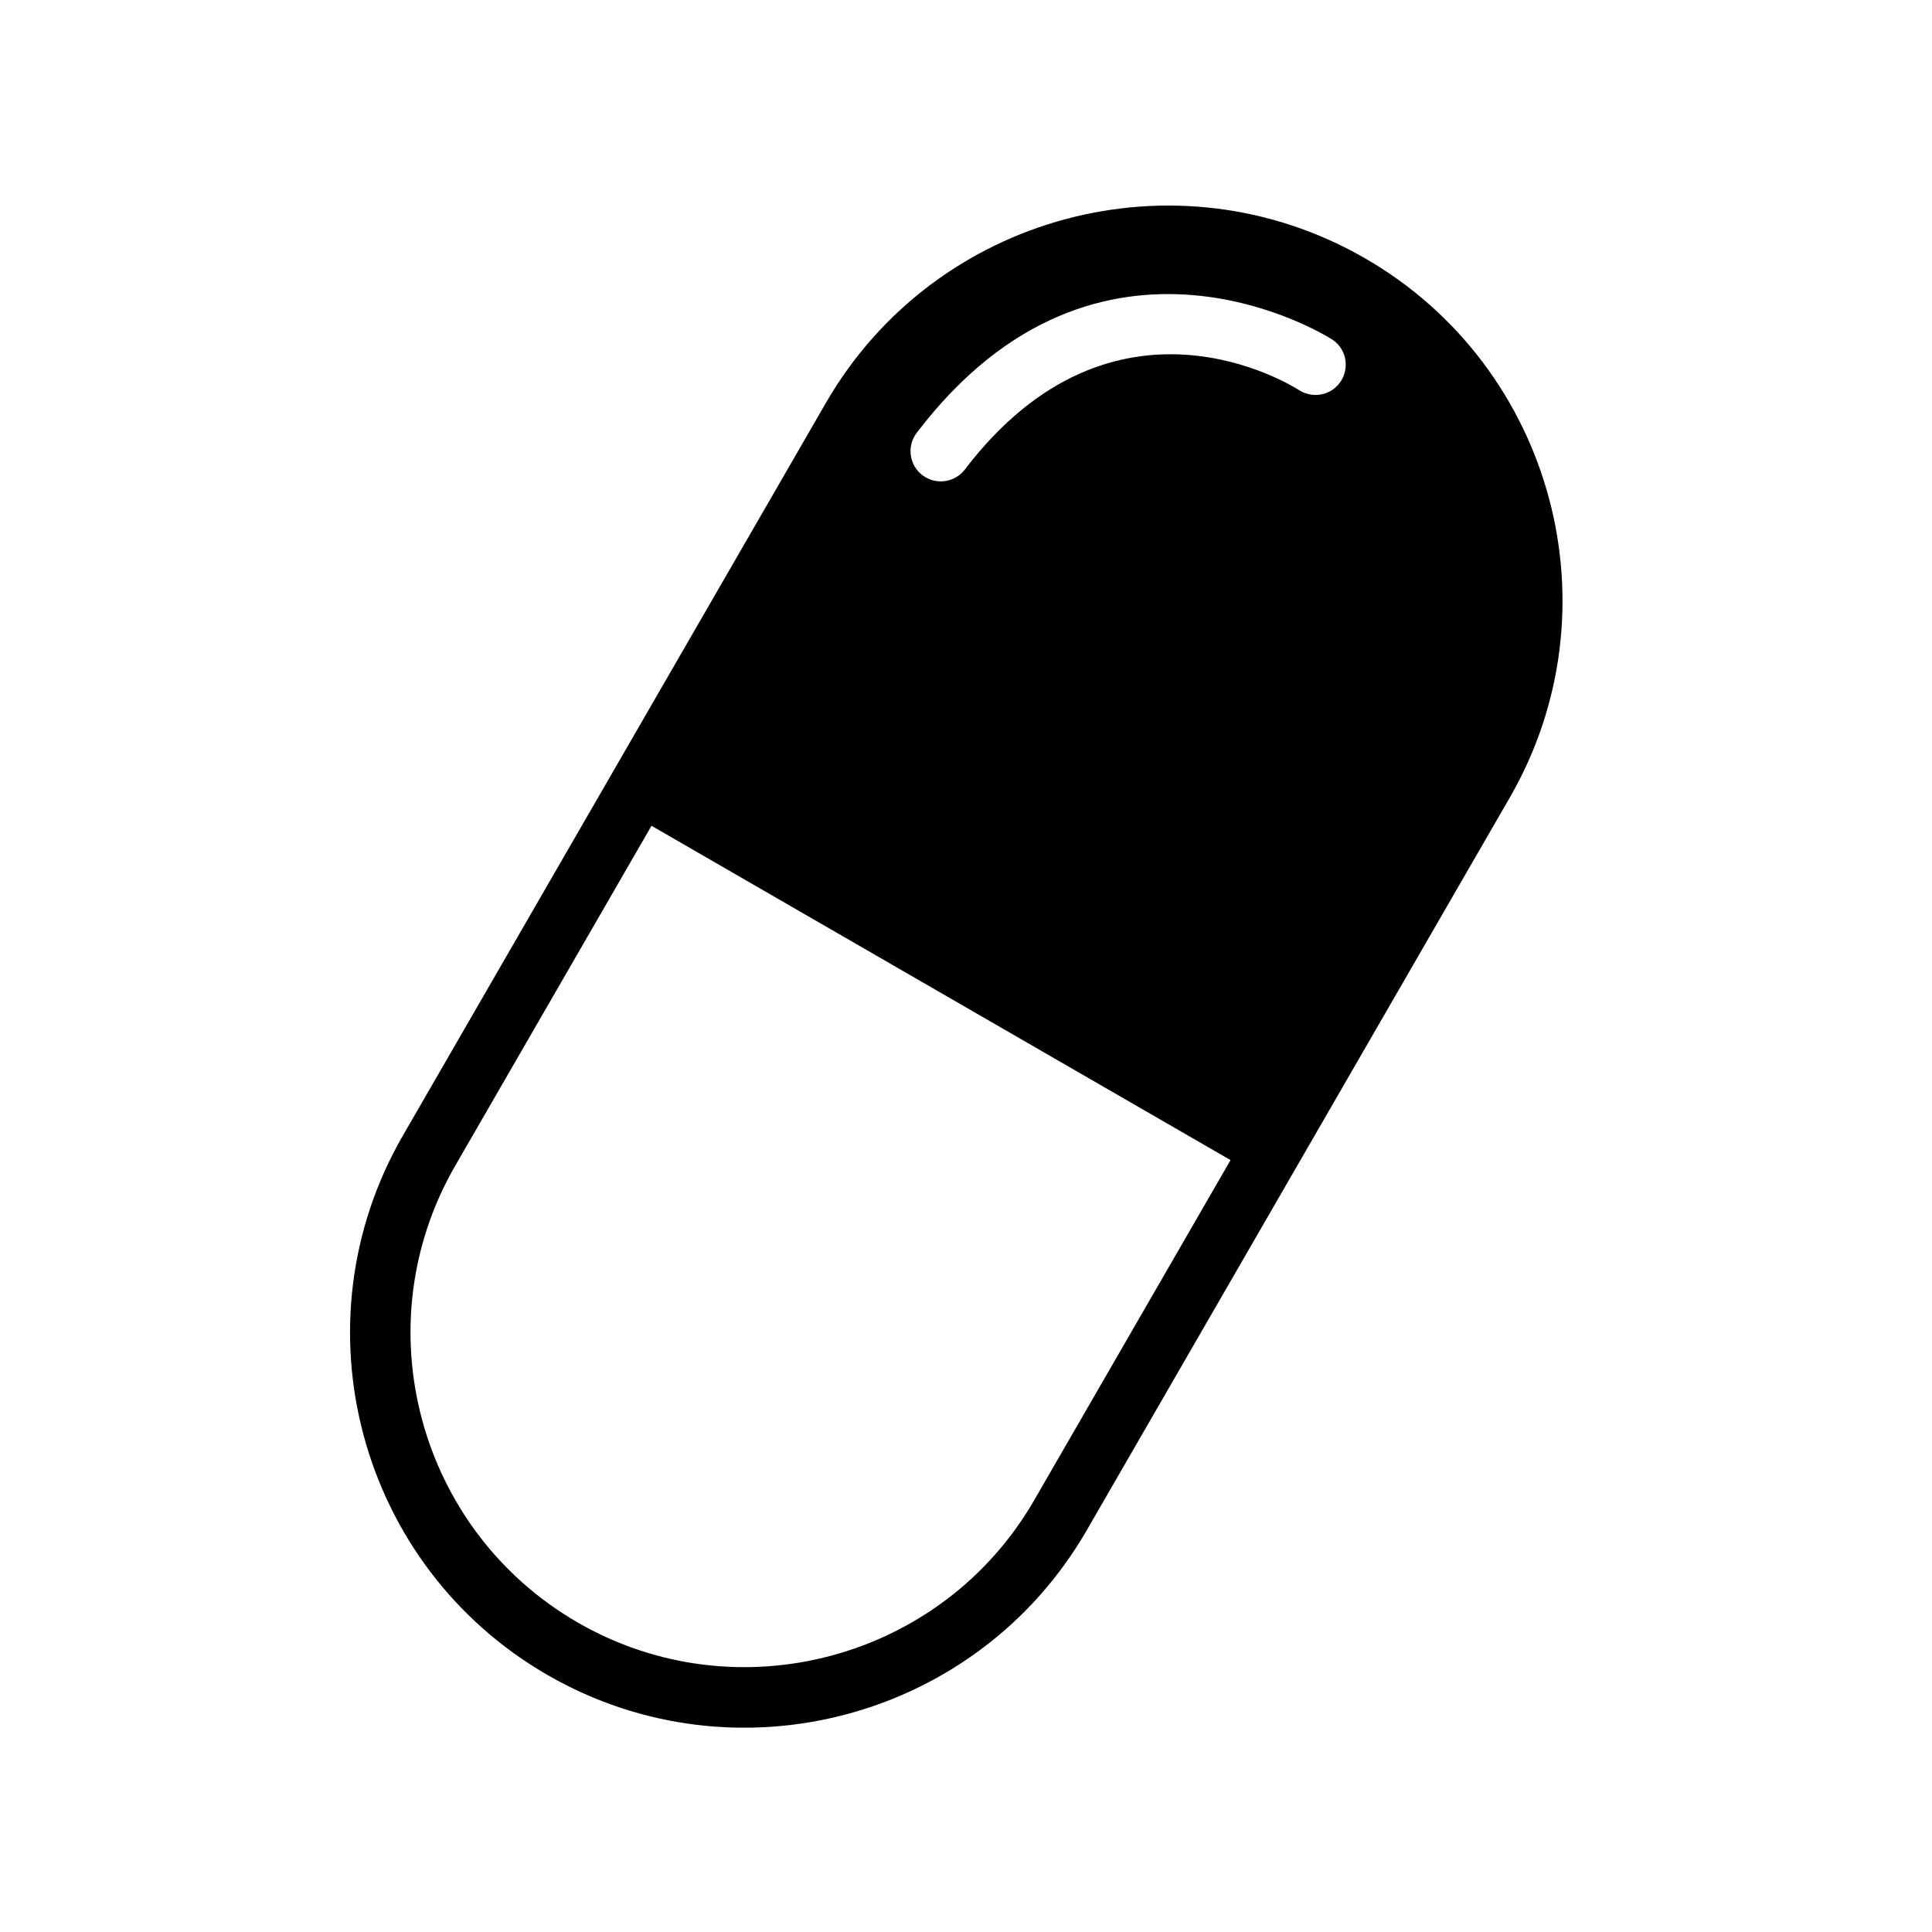 <?xml version="1.0" encoding="UTF-8"?>
<!-- Uploaded to: ICON Repo, www.iconrepo.com, Generator: ICON Repo Mixer Tools -->
<svg fill="#000000" width="800px" height="800px" version="1.1" viewBox="144 144 512 512" xmlns="http://www.w3.org/2000/svg">
 <path d="m505.79 212.48c-49.977-28.852-114.07-11.684-142.92 38.293l-56.062 97.109-56.043 97.066c-28.852 49.977-11.68 114.07 38.293 142.92 49.934 28.828 114.07 11.684 142.92-38.293l56.039-97.062 56.07-97.109c28.855-49.984 11.637-114.1-38.297-142.93zm-118.82 46.184c48.609-63.859 109.39-25.148 110.04-24.711 3.734 2.394 4.719 7.359 2.324 11.094-2.445 3.707-7.359 4.719-11.094 2.324-1.98-1.266-49.07-30.738-88.543 21.055-2.457 3.215-6.922 4.07-10.352 2.086-0.316-0.18-0.605-0.406-0.875-0.562-3.559-2.719-4.215-7.734-1.504-11.285zm31.113 282.89c-24.426 42.301-78.73 56.816-120.99 32.422-42.301-24.426-56.887-78.715-32.465-121.02l52.027-90.113 153.45 88.594z"/>
</svg>